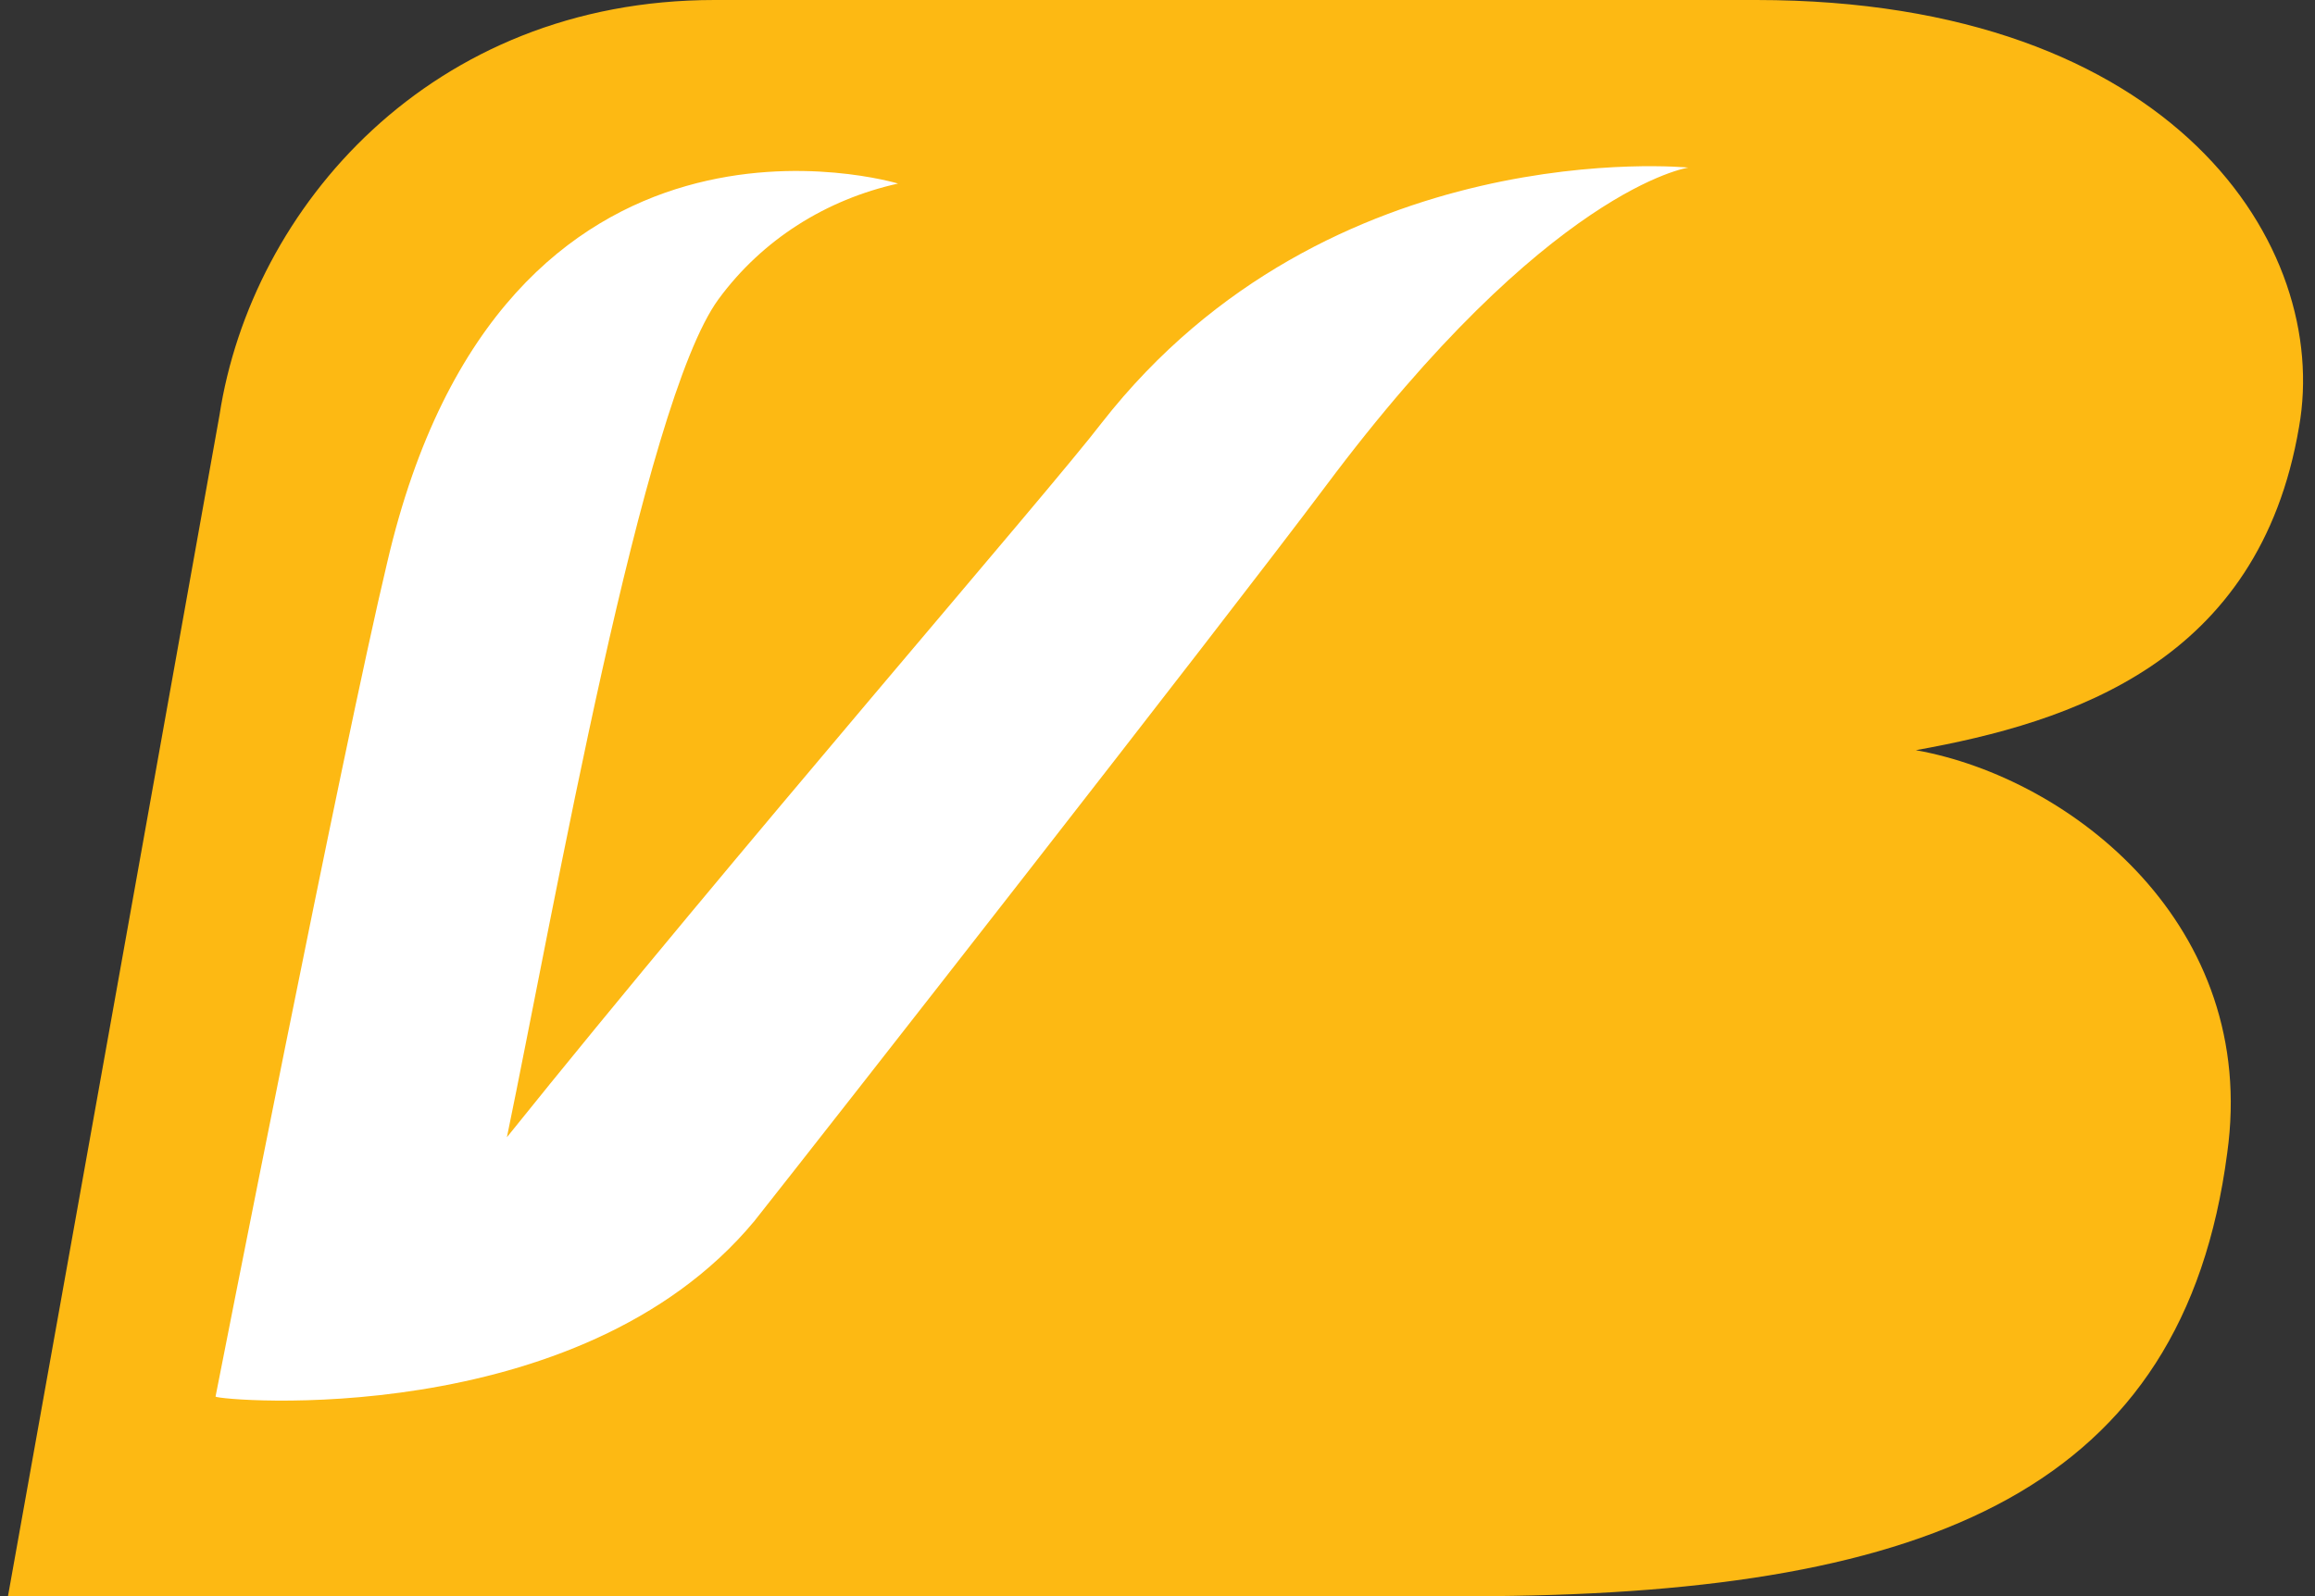 <svg width="58" height="40" xmlns="http://www.w3.org/2000/svg" xmlns:xlink="http://www.w3.org/1999/xlink" x="0px" y="0px" viewBox="0 0 58 40" xml:space="preserve"><rect x="0" y="0" width="58" height="40" fill="#333333" stroke="none"/><path fill="#FDB913" d="M5.5,10.4L0.2,40c4.6,0,35.3,0,35.2,0h2c11-0.1,17.3-2.7,18.4-11.1c0.8-5.7-3.9-9.4-7.8-10.1c3.9-0.7,8.6-2.2,9.6-8.1C58.4,6.2,54.5,0,44,0H17.9C10.8,0,6.3,5.2,5.5,10.4"/><path fill="#FFFFFF" d="M27.6,10.6c-1.3,1.7-9.2,10.8-14.9,17.9c1.2-5.8,3.4-18.4,5.3-21c1.1-1.5,2.7-2.5,4.5-2.9c0,0-9.9-3-12.8,9.5c-1.1,4.6-4.3,20.9-4.3,20.9c0.1,0.1,9.1,0.9,13.5-4.4c1.9-2.4,11.6-14.8,14.3-18.4c5.6-7.5,9.1-8,9.1-8S33.3,3.3,27.6,10.6"/></svg>